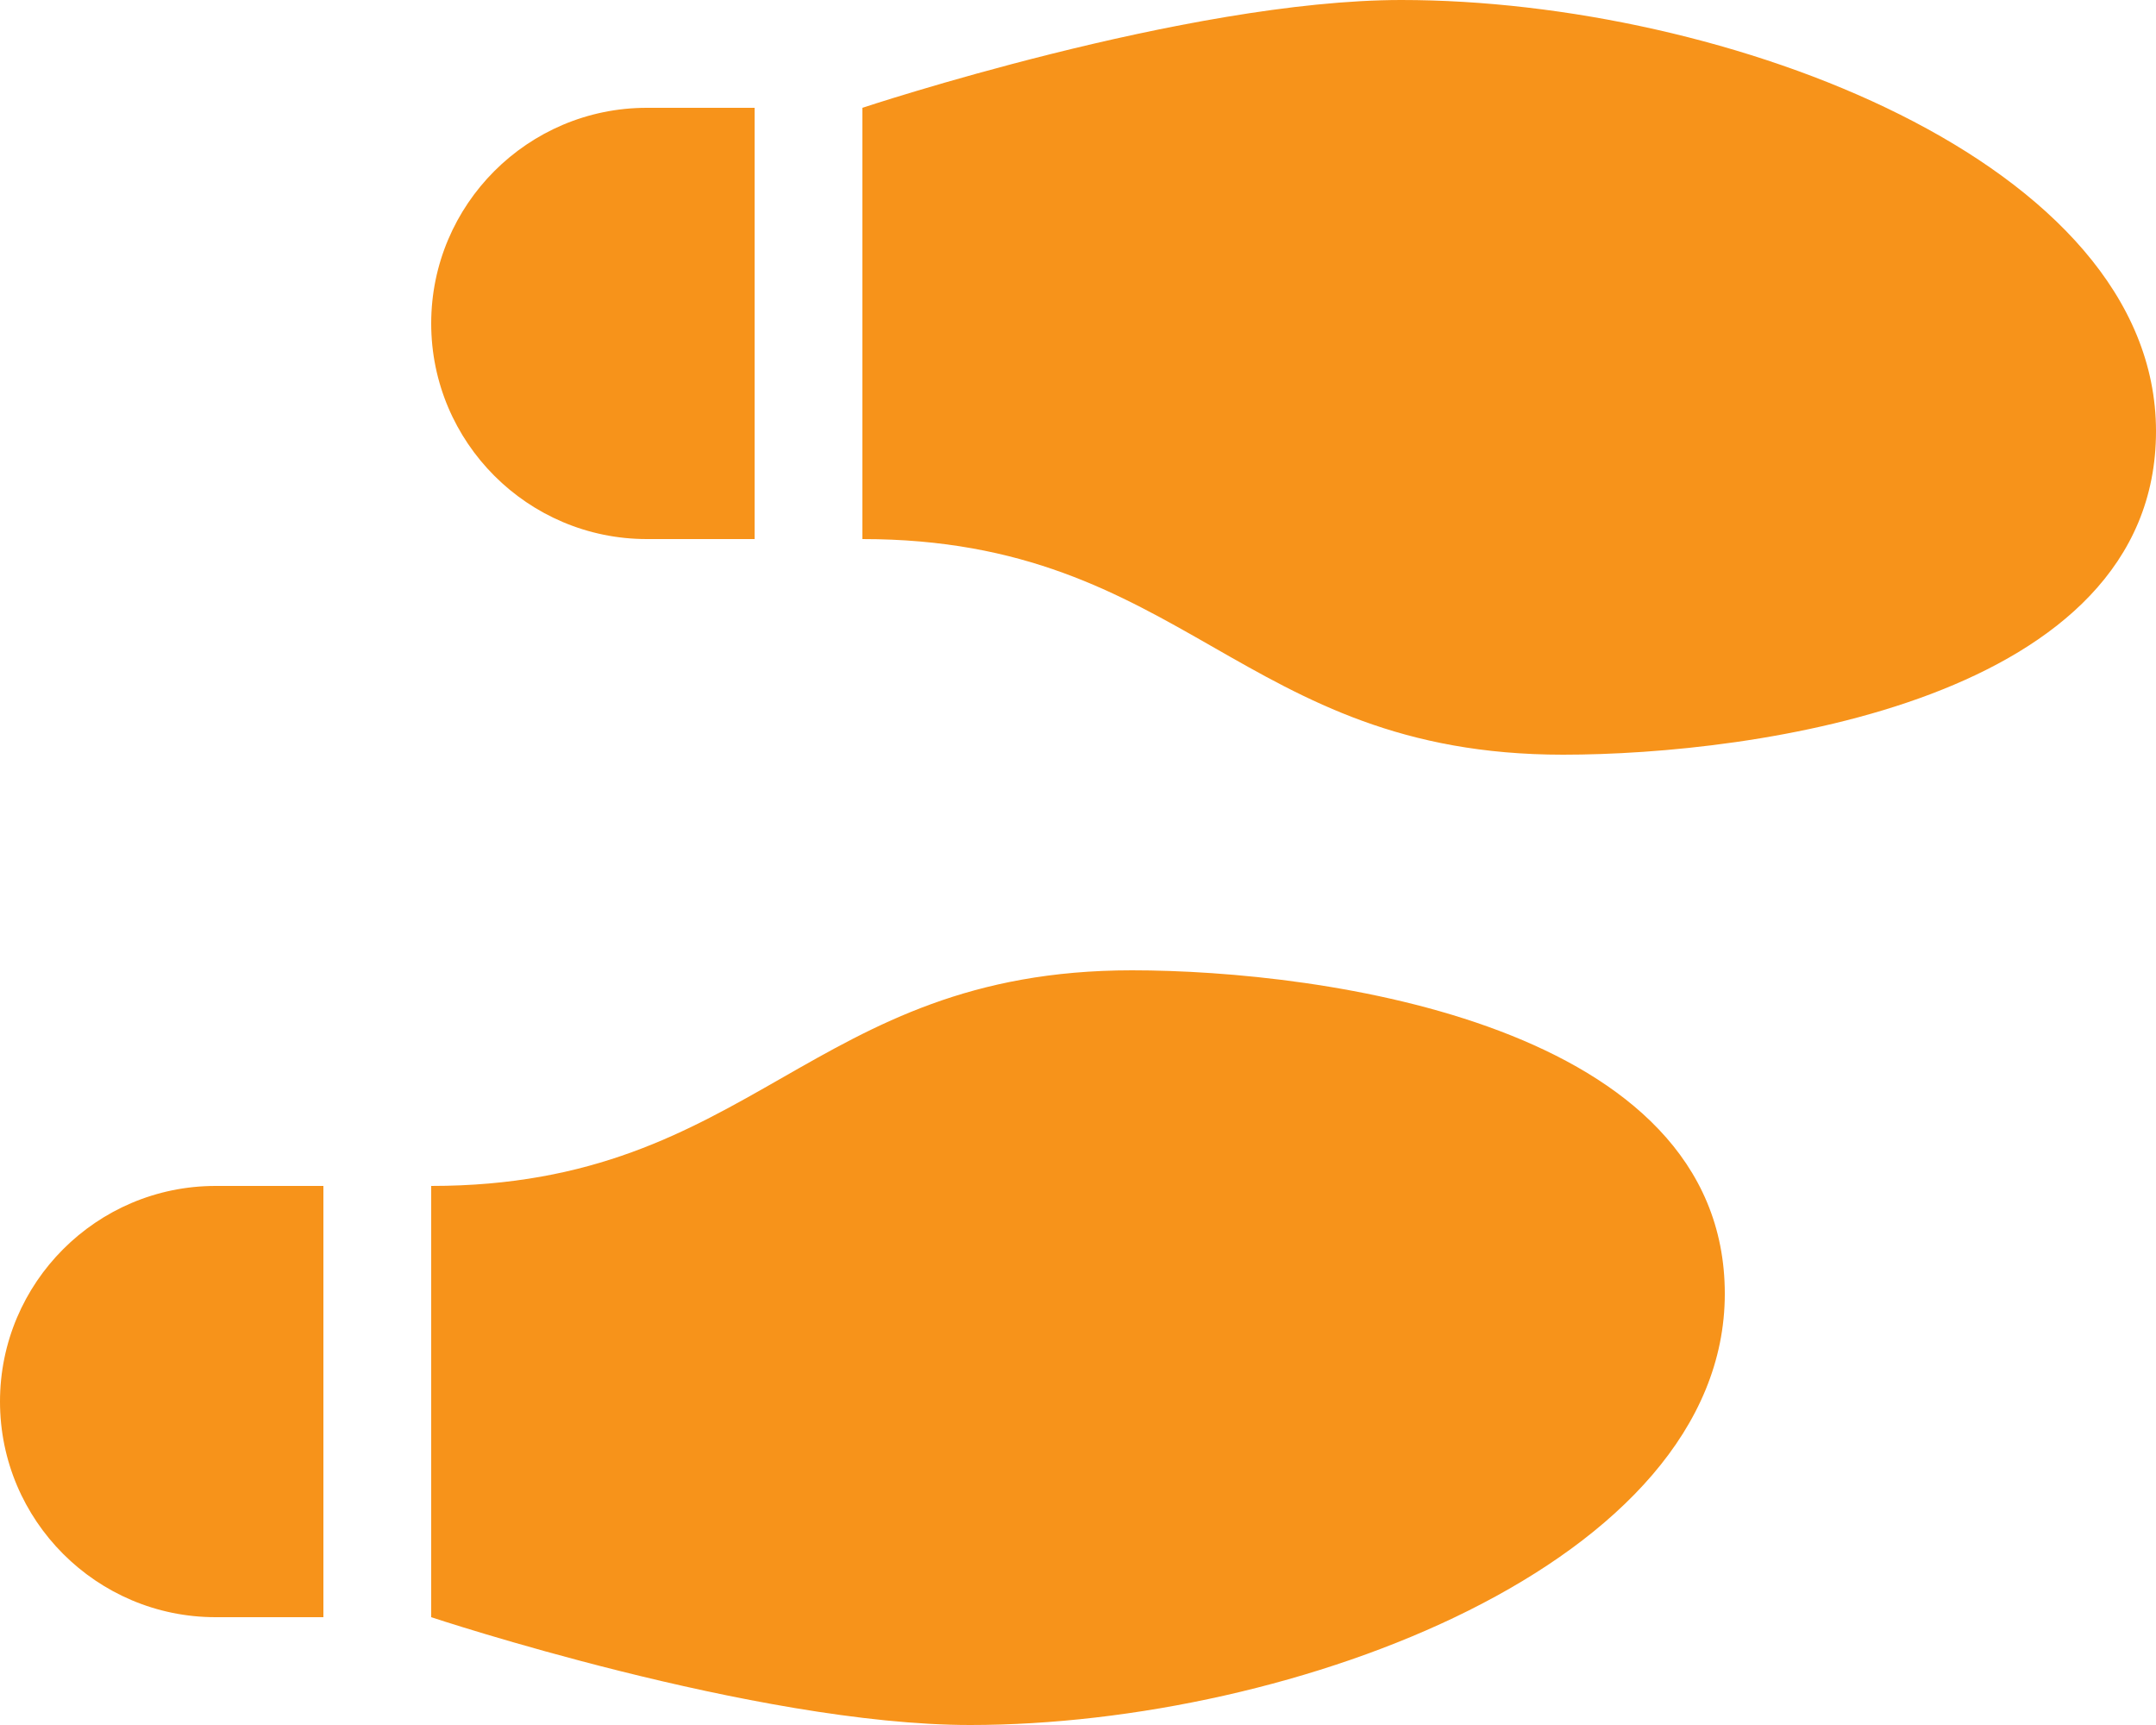 <?xml version="1.0" encoding="UTF-8"?>
<svg xmlns="http://www.w3.org/2000/svg" class="svg-inline--fa fa-shoe-prints" aria-hidden="true" data-prefix="fas" data-icon="shoe-prints" role="img" viewBox="0 0 640 512" data-fa-i2svg="">
  <path fill="#f7931a" d="M416 0C352.3 0 256 32 256 32V160c48 0 76 16 104 32s56 32 104 32c56.4 0 176-16 176-96S512 0 416 0zM128 96c0 35.3 28.7 64 64 64h32V32H192c-35.3 0-64 28.7-64 64zM288 512c96 0 224-48 224-128s-119.6-96-176-96c-48 0-76 16-104 32s-56 32-104 32V480s96.3 32 160 32zM0 416c0 35.3 28.7 64 64 64H96V352H64c-35.3 0-64 28.7-64 64z"></path>
</svg>
